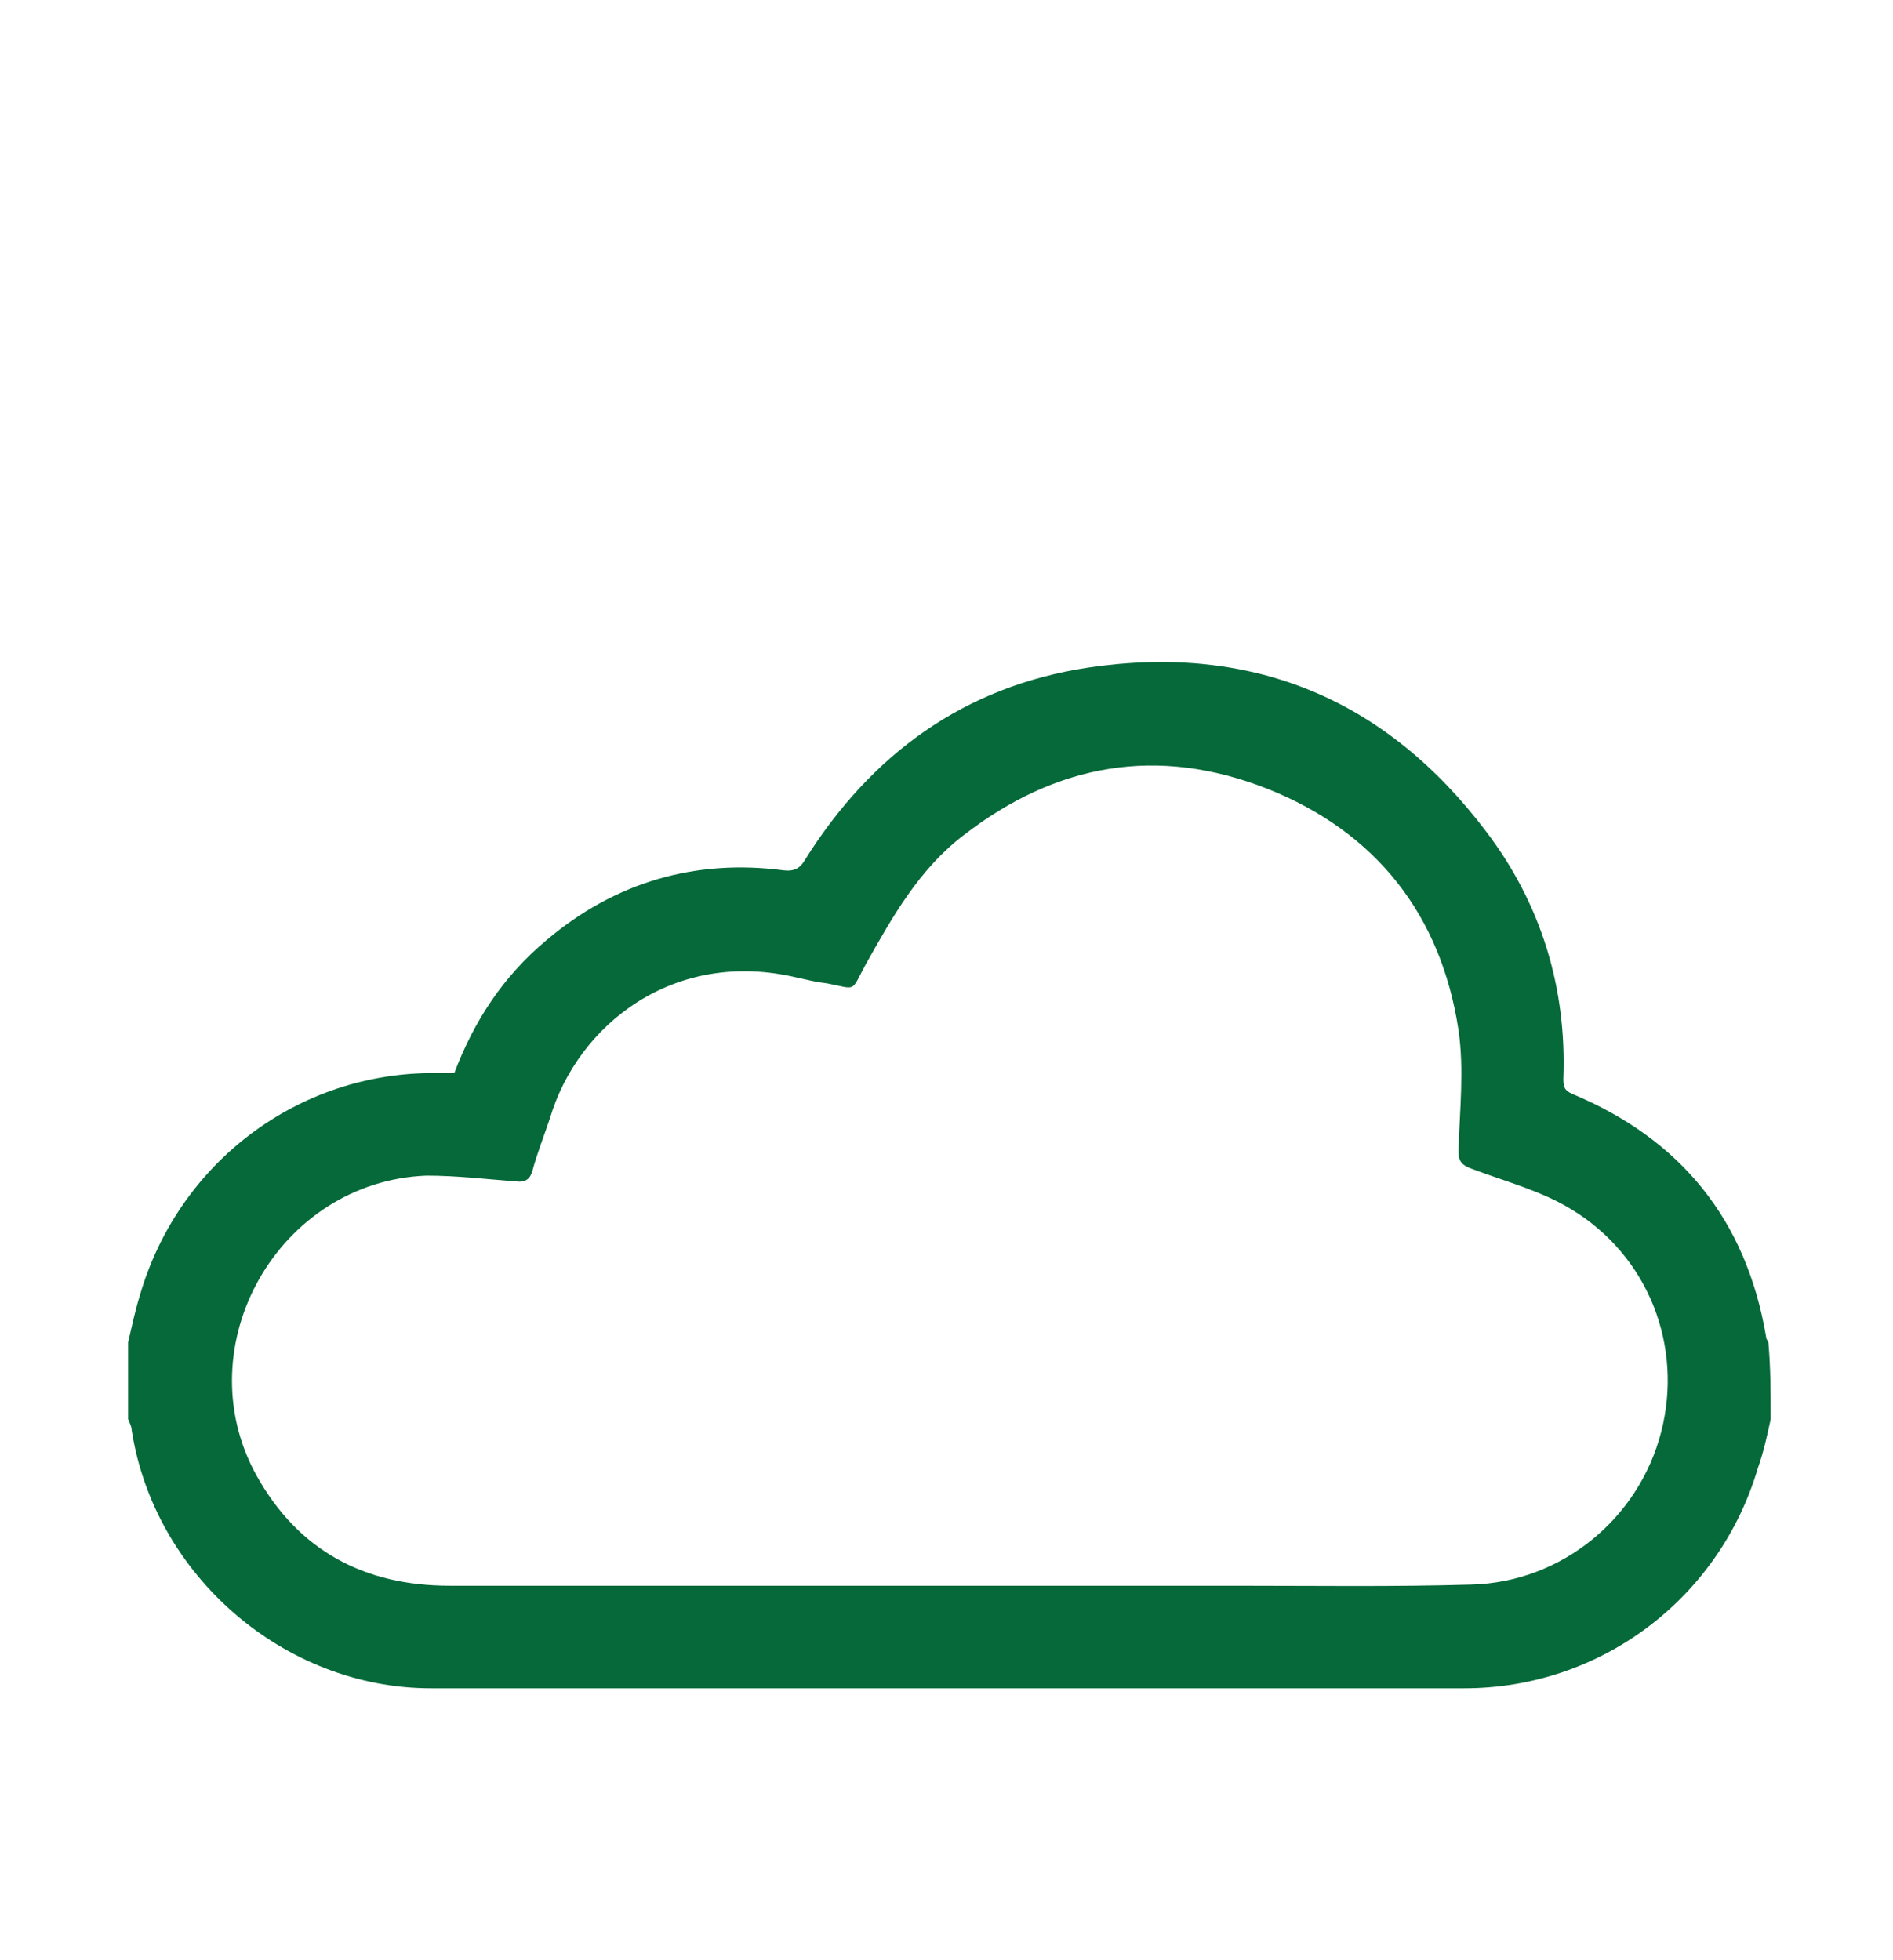 <?xml version="1.0" encoding="utf-8"?>
<!-- Generator: Adobe Illustrator 22.0.1, SVG Export Plug-In . SVG Version: 6.00 Build 0)  -->
<svg version="1.1" id="Layer_1" xmlns="http://www.w3.org/2000/svg" xmlns:xlink="http://www.w3.org/1999/xlink" x="0px" y="0px"
	 viewBox="0 0 162.5 168.2" style="enable-background:new 0 0 162.5 168.2;" xml:space="preserve">
<style type="text/css">
	.st0{fill:#056939;}
</style>
<g>
	<path class="st0" d="M152,121.8c-0.3,1.4-0.6,2.8-1.1,4.2c-3.3,11.2-13.5,18.9-25.2,18.9c-29.6,0-59.1,0-88.7,0
		c-12.6,0-23.8-9.7-25.7-22.2c0-0.3-0.2-0.6-0.3-0.9c0-2.2,0-4.4,0-6.6c0.3-1.3,0.6-2.7,1-4c3.3-11.4,13.6-19.2,25.4-19.1
		c0.5,0,1,0,1.6,0c1.7-4.5,4.2-8.3,7.9-11.4c5.9-5,12.8-7,20.4-6c0.9,0.1,1.4-0.2,1.8-0.9c5.7-9.1,13.7-14.9,24.3-16.5
		c14.1-2.1,25.6,2.7,34.2,14.1c4.7,6.2,6.9,13.4,6.6,21.2c0,0.7,0.1,1,0.8,1.3c9.3,3.9,14.9,10.8,16.6,20.8c0,0.2,0.1,0.3,0.2,0.5
		C152,117.4,152,119.6,152,121.8z M81.6,136.1c8.2,0,16.4,0,24.6,0c6.7,0,13.4,0.1,20.1-0.1c7.8-0.2,14.4-5.7,16.3-13.1
		c1.9-7.4-1.1-15.1-7.7-19.1c-2.6-1.6-5.7-2.4-8.6-3.5c-0.8-0.3-1.1-0.6-1.1-1.5c0.1-3.5,0.5-7,0-10.4c-1.5-9.9-7.1-17-16.4-20.7
		c-9.4-3.7-18.1-2.2-26.1,4c-3.8,2.9-6.1,7-8.4,11.1c-1.3,2.4-0.7,2.1-3.3,1.6c-0.9-0.1-1.7-0.3-2.6-0.5
		C57.9,81.4,49.6,87.9,47.2,96c-0.5,1.5-1.1,3-1.5,4.5c-0.2,0.7-0.6,1-1.4,0.9c-2.6-0.2-5.1-0.5-7.7-0.5
		c-12.7,0.5-20.7,14.6-14.6,25.7c3.6,6.5,9.3,9.5,16.6,9.5C53,136.1,67.3,136.1,81.6,136.1z"/>
</g>
</svg>
